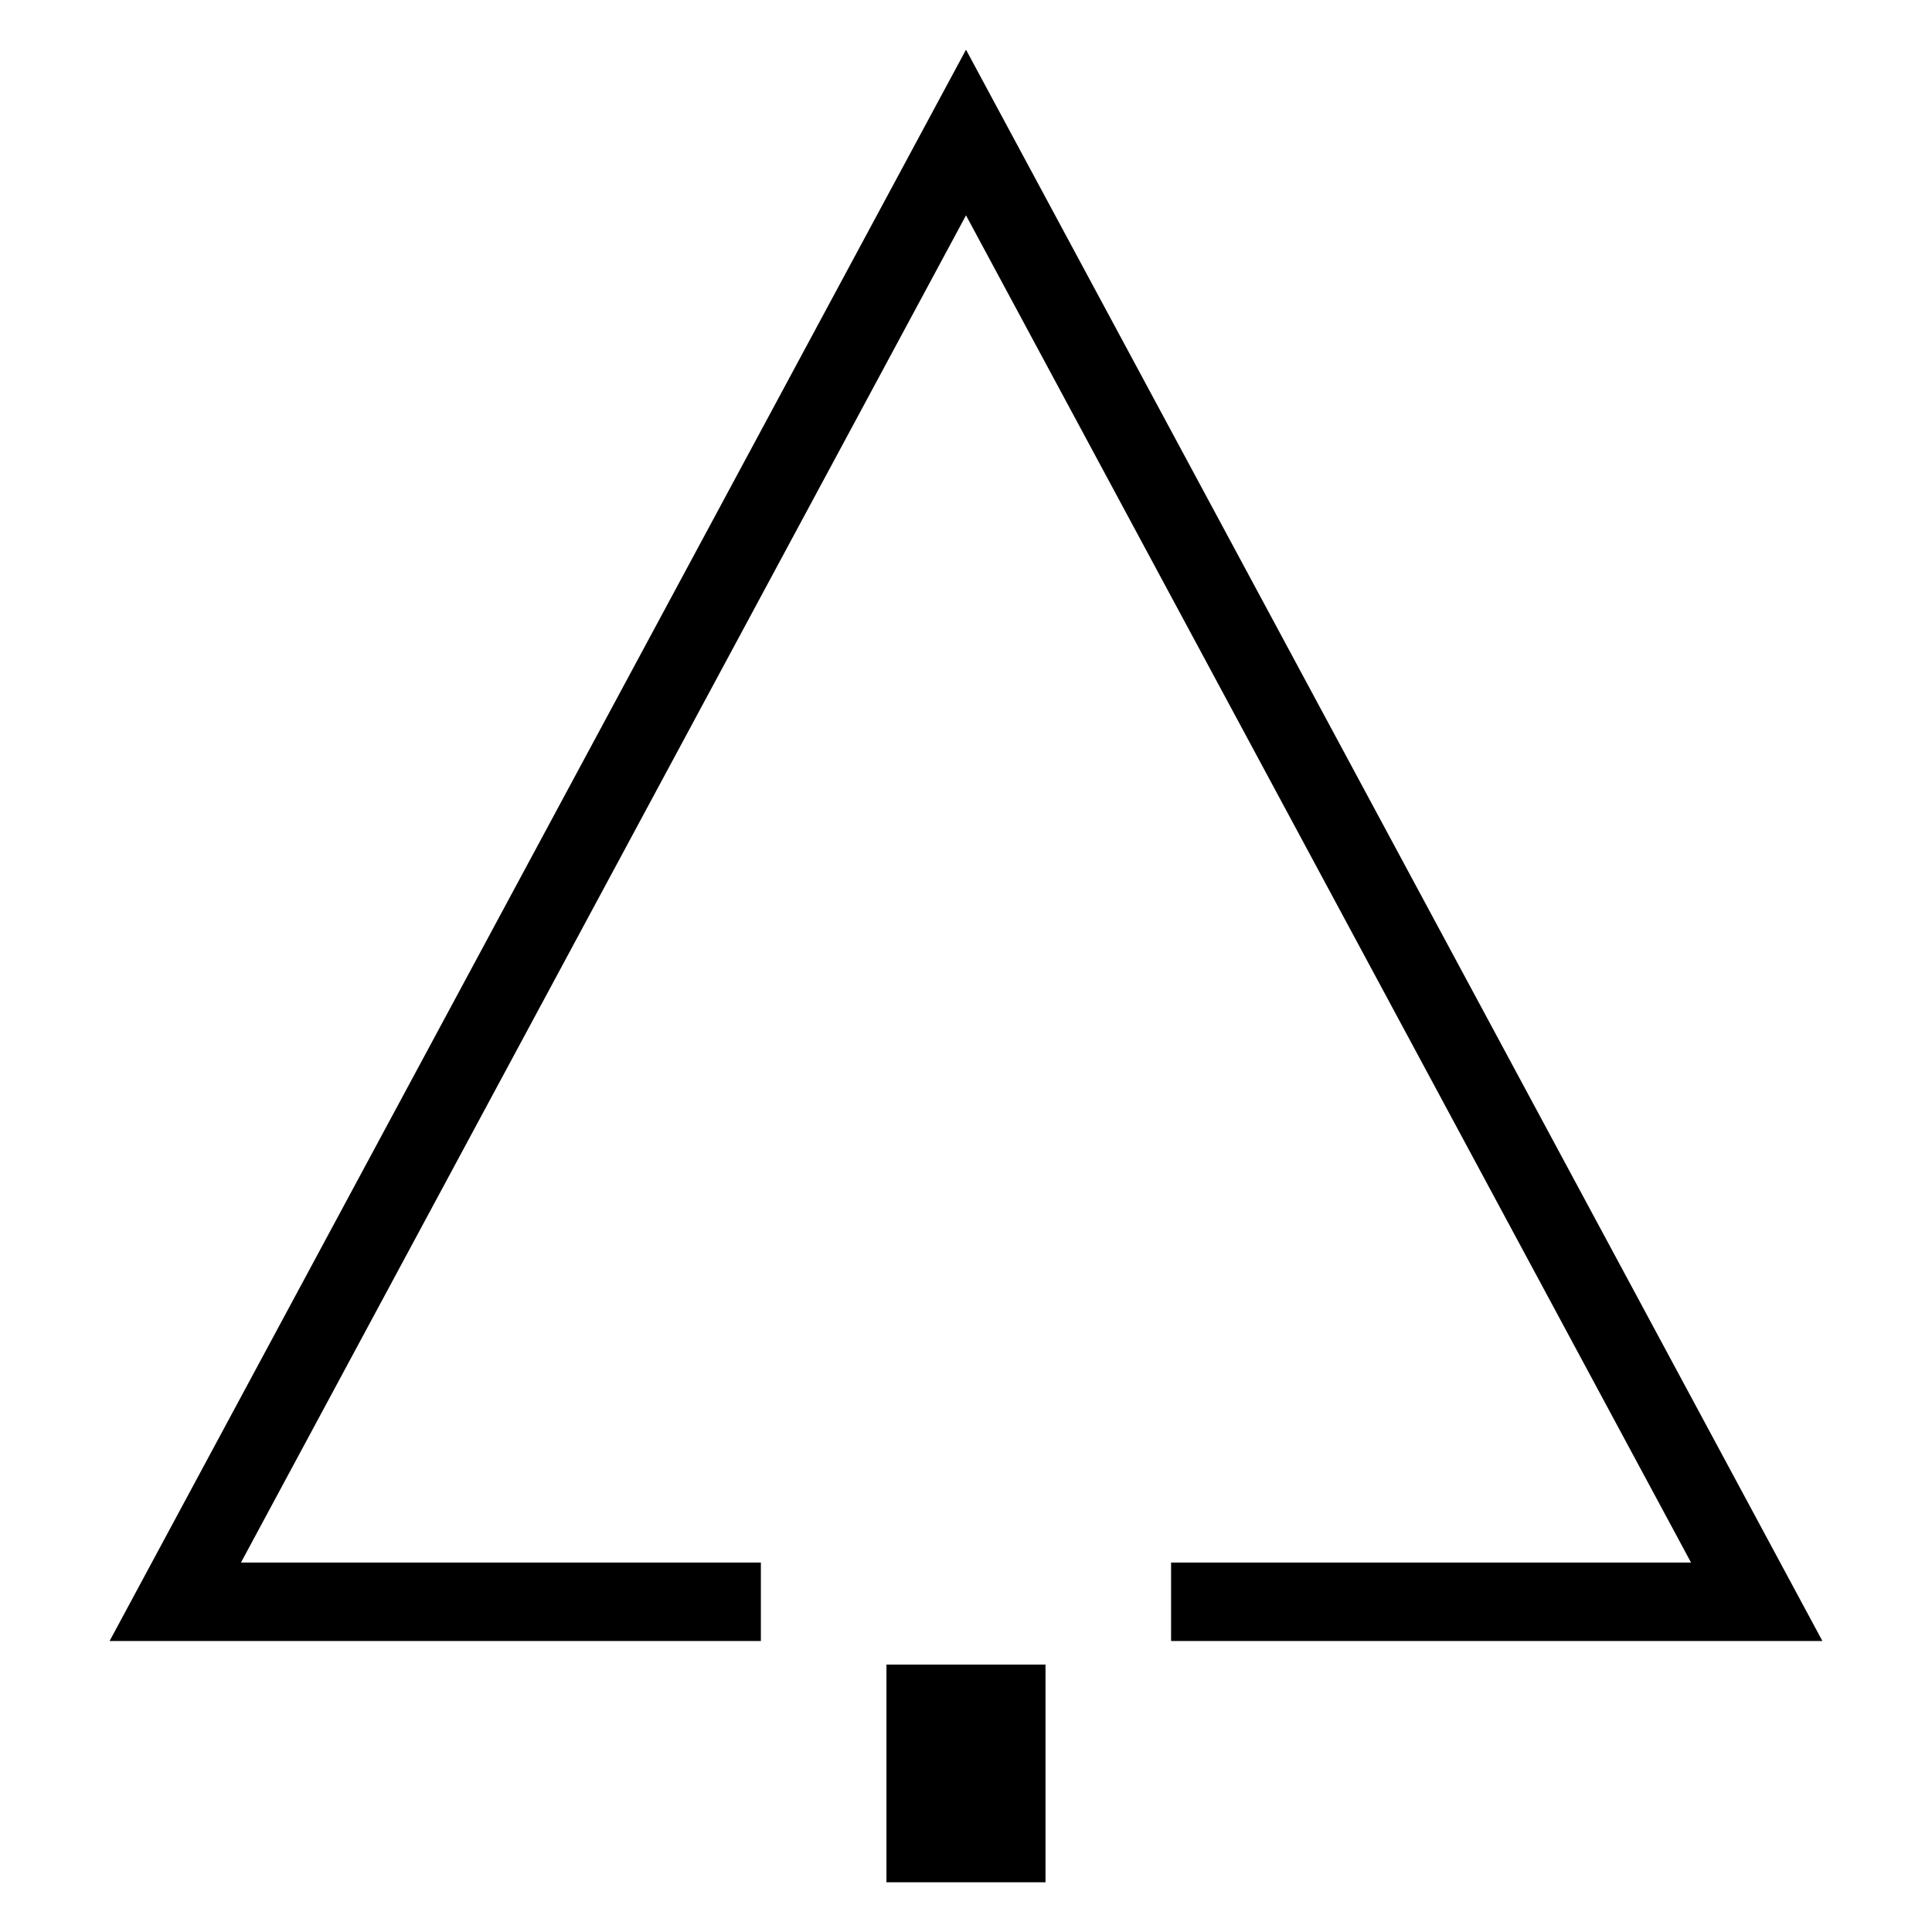 <?xml version="1.0" encoding="UTF-8"?>
<!-- Uploaded to: ICON Repo, www.svgrepo.com, Generator: ICON Repo Mixer Tools -->
<svg fill="#000000" width="800px" height="800px" version="1.1" viewBox="144 144 512 512" xmlns="http://www.w3.org/2000/svg">
 <g>
  <path d="m400 157.17-226.96 421.72h172.6v-20.801h-137.78l192.14-357.02 192.14 357.02h-137.79v20.801h172.61z"/>
  <path d="m378.92 585.13h42.148v57.691h-42.148z"/>
 </g>
</svg>